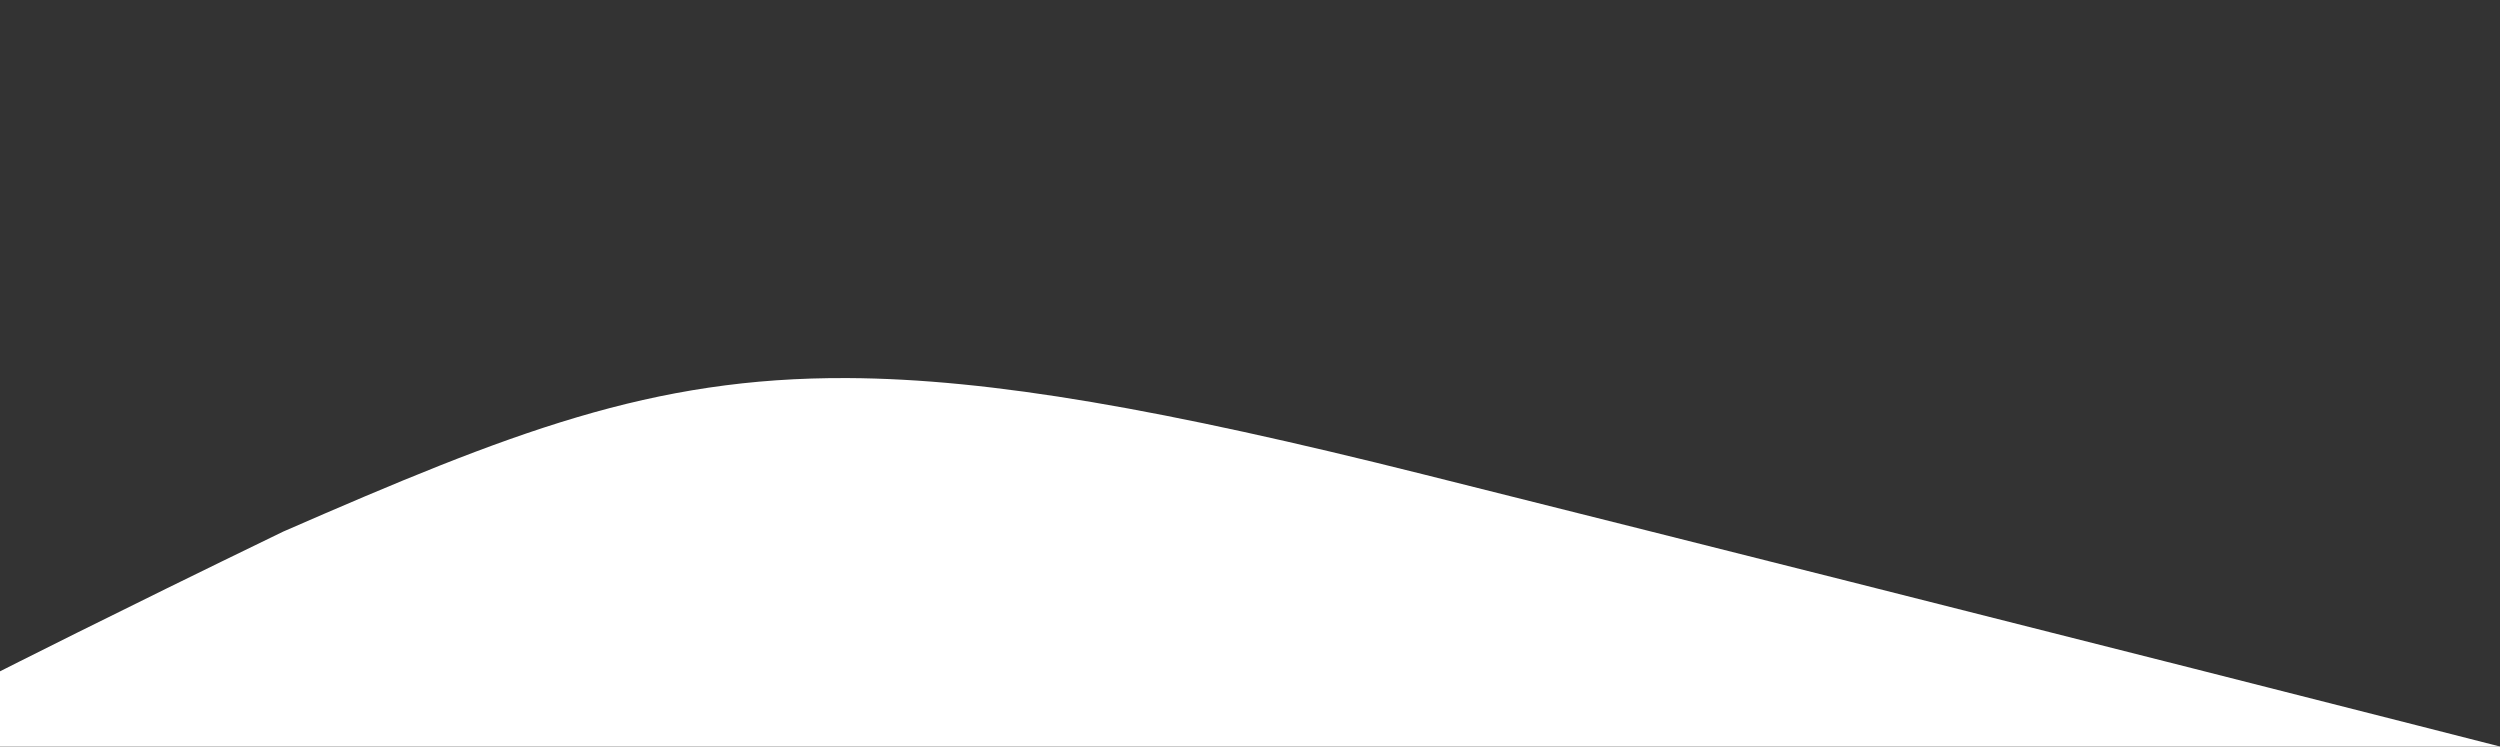 <?xml version="1.0" encoding="UTF-8" standalone="no"?>
<svg
   xmlns:dc="http://purl.org/dc/elements/1.1/"
   xmlns:cc="http://creativecommons.org/ns#"
   xmlns:rdf="http://www.w3.org/1999/02/22-rdf-syntax-ns#"
   xmlns:svg="http://www.w3.org/2000/svg"
   xmlns="http://www.w3.org/2000/svg"
   xmlns:sodipodi="http://sodipodi.sourceforge.net/DTD/sodipodi-0.dtd"
   xmlns:inkscape="http://www.inkscape.org/namespaces/inkscape"
   width="1440"
   height="430"
   viewBox="0 0 1440 430"
   version="1.1"
   id="svg8"
   sodipodi:docname="Tracé_55.svg"
   inkscape:version="0.92.5 (2060ec1f9f, 2020-04-08)">
  <rect x="0" y="0" width="1440" height="430" fill="#333333" stroke="none"/>
  <defs
     id="defs12" />
  <sodipodi:namedview
     pagecolor="#ffffff"
     bordercolor="#666666"
     borderopacity="1"
     objecttolerance="10"
     gridtolerance="10"
     guidetolerance="10"
     inkscape:pageopacity="0"
     inkscape:pageshadow="2"
     inkscape:window-width="1080"
     inkscape:window-height="1883"
     id="namedview10"
     showgrid="false"
     inkscape:zoom="0.3125"
     inkscape:cx="99.2"
     inkscape:cy="282.2"
     inkscape:window-x="0"
     inkscape:window-y="0"
     inkscape:window-maximized="1"
     inkscape:current-layer="svg8" />
  <path
     style="opacity:1;fill:#ffffff;fill-opacity:1;stroke:none;stroke-width:0.67;stroke-miterlimit:20;stroke-dasharray:none;stroke-opacity:1"
     d="M 488.232 217.77 C 375.152 217.2 294.449 248.911 163.154 306.189 C 64.196 354.124 0 386.688 0 386.688 L 0 430 L 1440 430 C 1440 430 1173.51 361.863 819.752 273.197 C 670.511 235.791 570.751 218.185 488.232 217.77 z "
     id="rect821" />
  <g
     id="g6">
    <g
       id="g4" />
  </g>
</svg>
